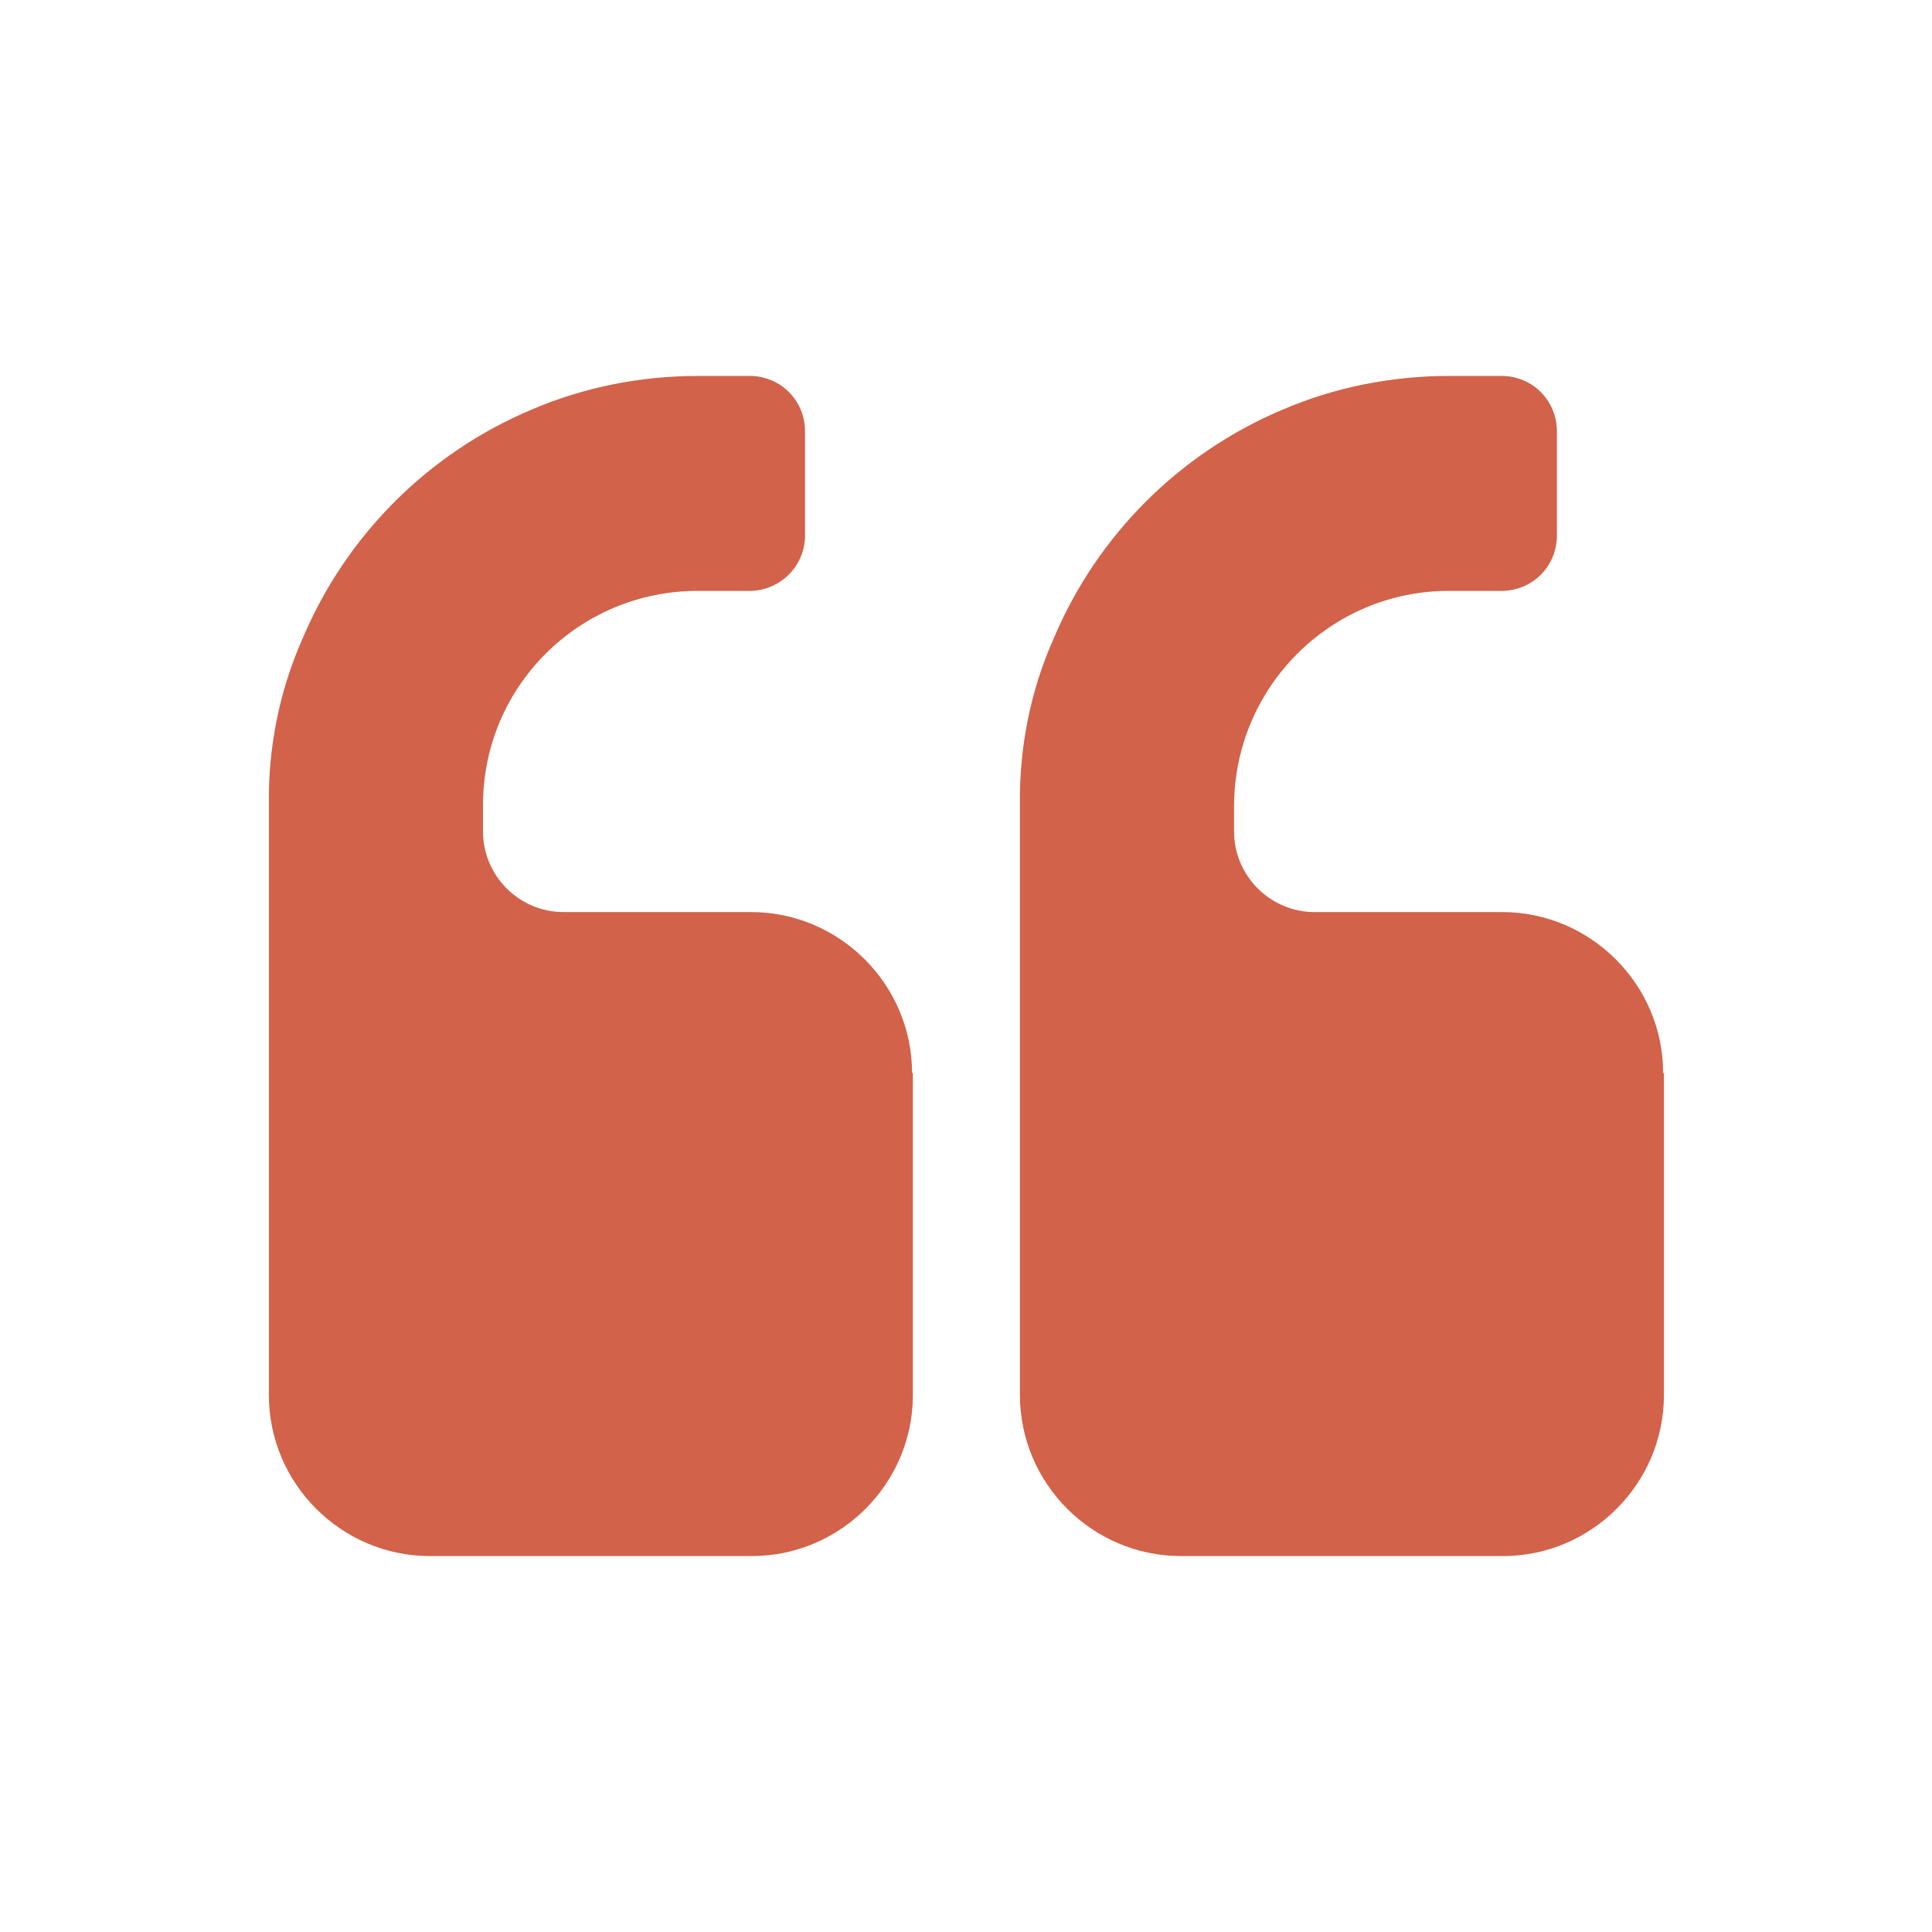 <svg xmlns="http://www.w3.org/2000/svg" xmlns:xlink="http://www.w3.org/1999/xlink" preserveAspectRatio="none" viewBox="0 0 24 24" width="61" height="61"><g><path xmlns:default="http://www.w3.org/2000/svg" id="quote-left" d="M11.33,13.33c0-1.1-0.9-2-2-2H7c-0.55,0-1-0.45-1-1V10C6,8.53,7.19,7.34,8.67,7.34h0.66 C9.69,7.33,9.99,7.04,10,6.67V5.34c-0.01-0.37-0.3-0.66-0.67-0.67H8.67c-0.71,0-1.42,0.14-2.07,0.42c-1.28,0.54-2.3,1.56-2.84,2.84 C3.47,8.58,3.33,9.29,3.34,10v7.33c0,1.1,0.9,2,2,2c0,0,0,0,0,0h4c1.1,0,2-0.9,2-2v-4l0,0H11.33z M20.66,13.33c0-1.1-0.9-2-2-2 h-2.33c-0.55,0-1-0.45-1-1V10c0.01-1.47,1.2-2.66,2.67-2.66h0.67c0.37-0.01,0.66-0.3,0.67-0.67V5.34c-0.01-0.37-0.3-0.66-0.67-0.67 H18c-0.71,0-1.42,0.14-2.07,0.42c-1.28,0.54-2.3,1.56-2.84,2.84C12.8,8.58,12.66,9.29,12.67,10v7.33c0,1.1,0.9,2,2,2h4 c1.1,0,2-0.9,2-2v-4l0,0H20.66z" style="fill: rgb(210, 98, 73);"></path></g></svg>